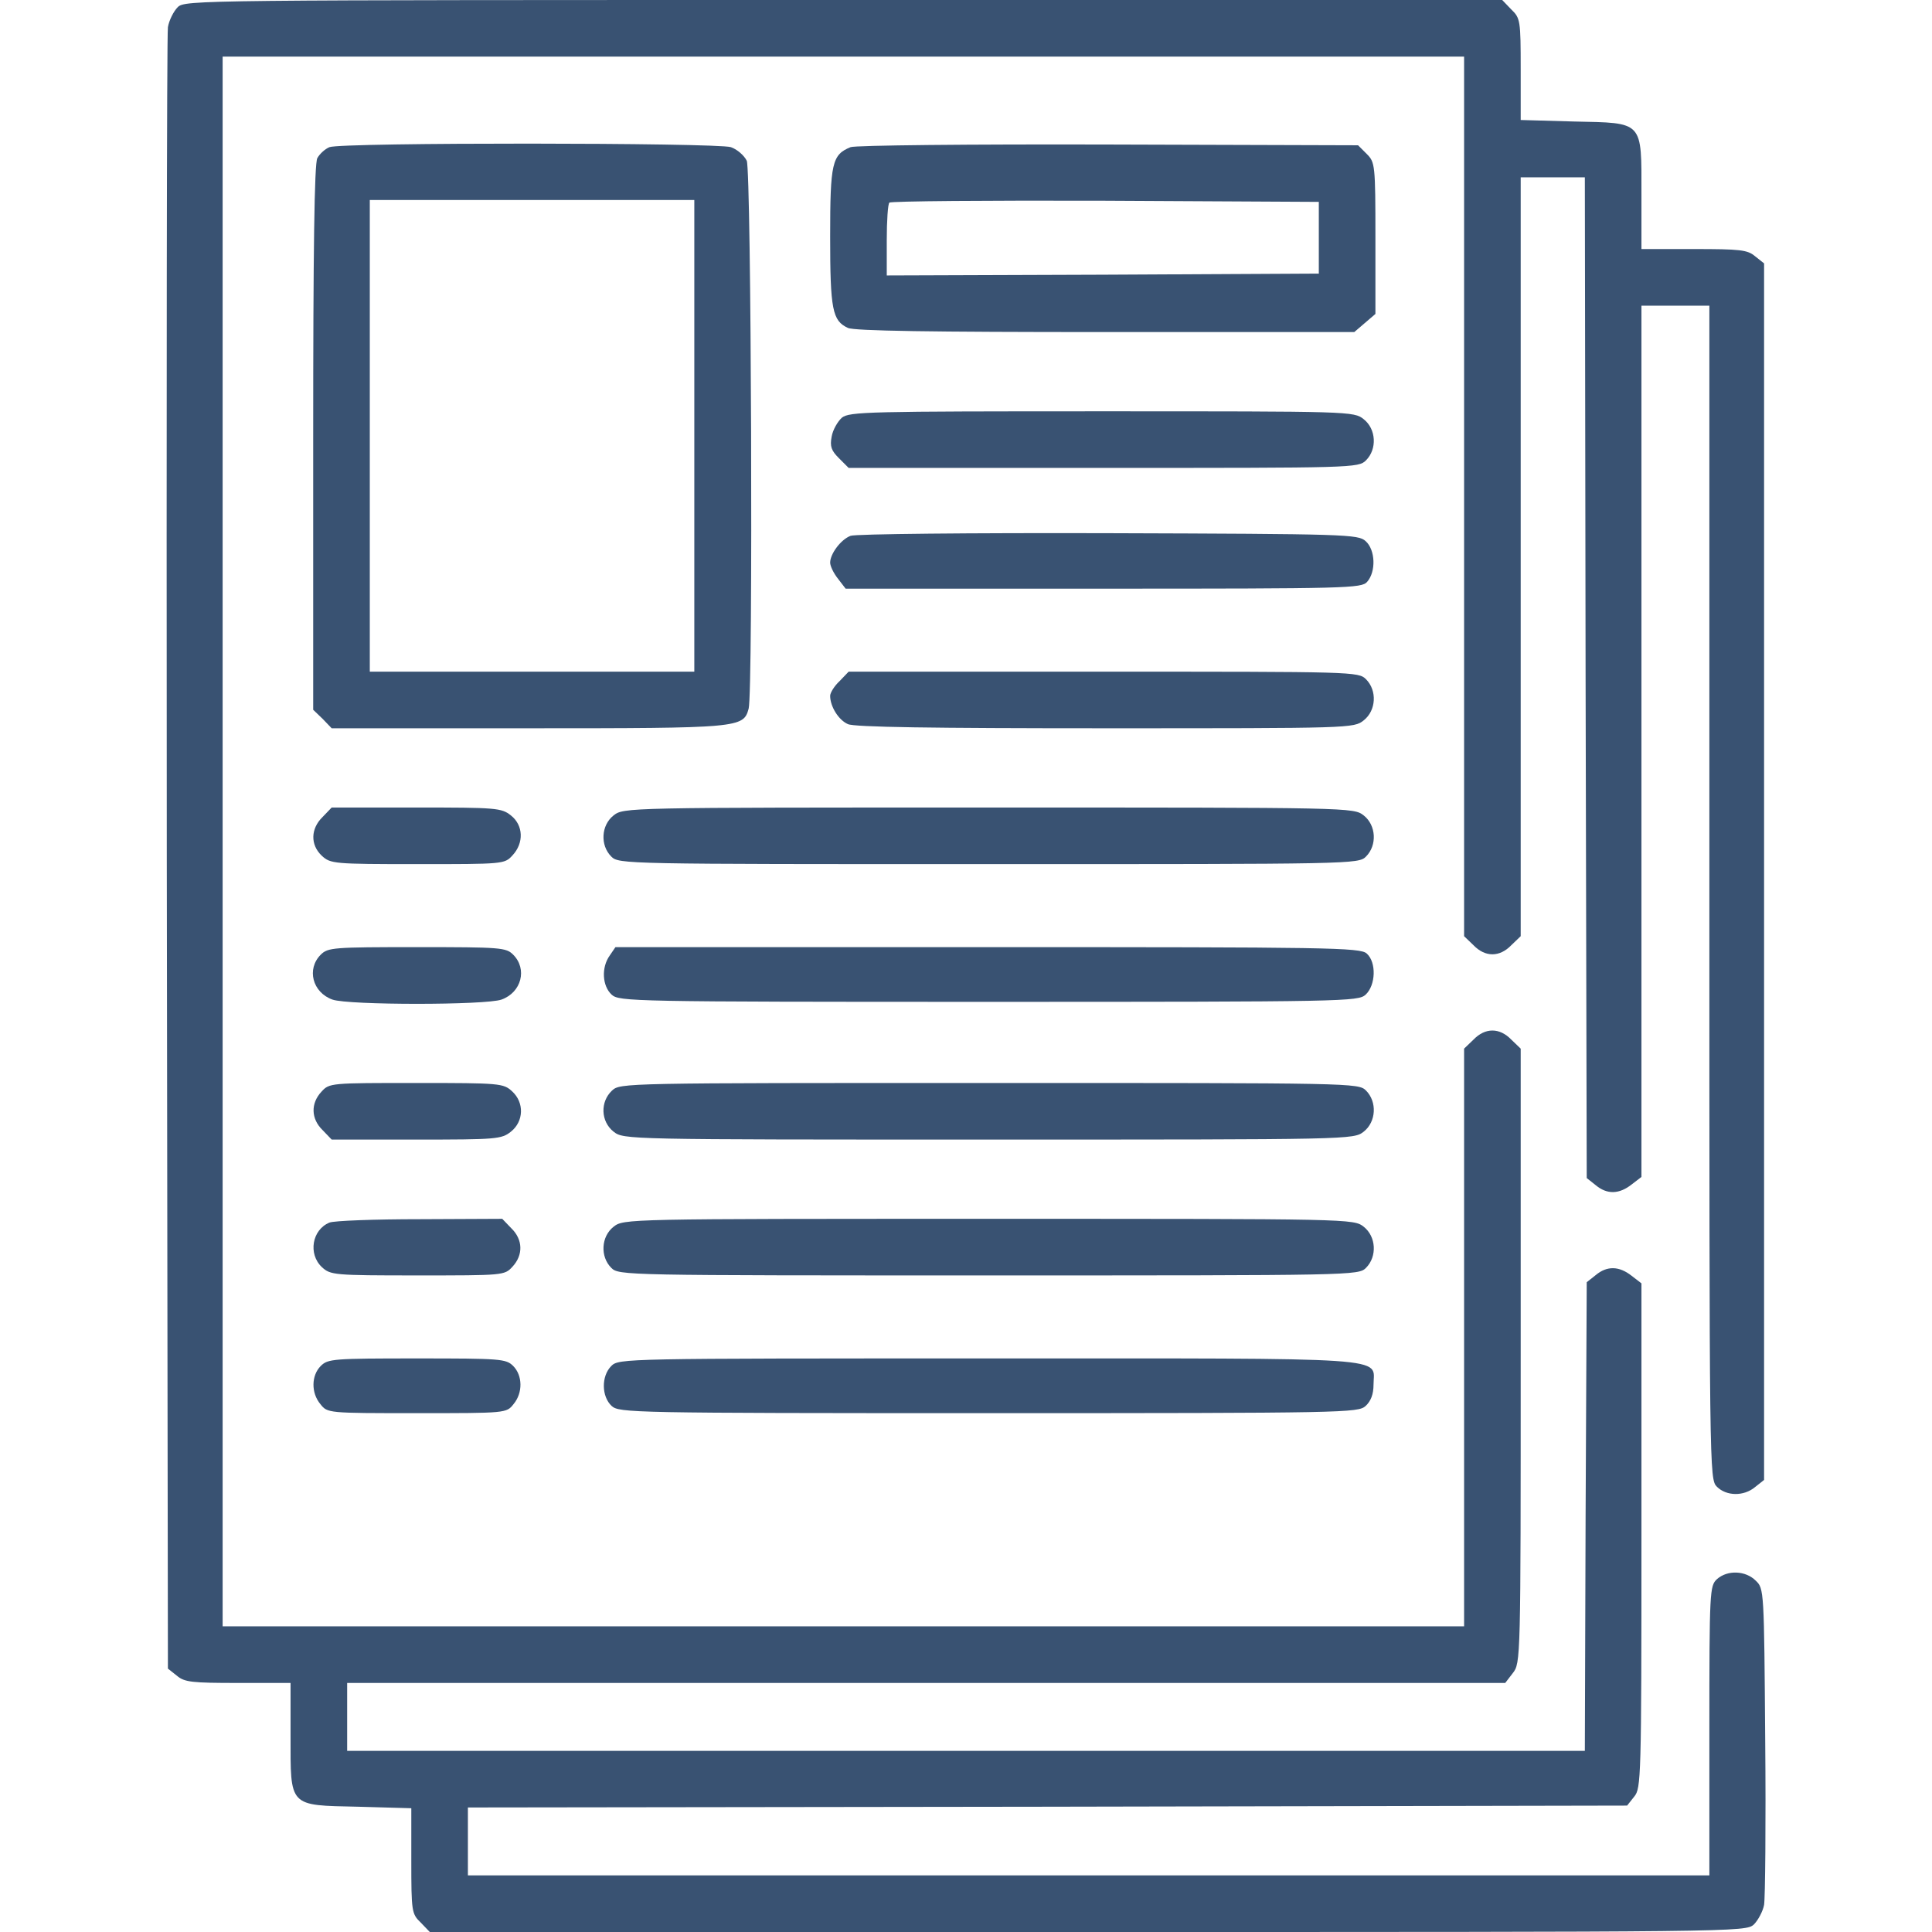 <?xml version="1.0" standalone="no"?>
<!DOCTYPE svg PUBLIC "-//W3C//DTD SVG 20010904//EN"
 "http://www.w3.org/TR/2001/REC-SVG-20010904/DTD/svg10.dtd">
<svg version="1.0"
    xmlns="http://www.w3.org/2000/svg" width="512pt" height="512pt" viewBox="0 0 512 512" preserveAspectRatio="xMidYMid meet">

    <g transform="translate(0,512) scale(0.1,-0.1)" fill="#395272" stroke="none">
        <path d="M471 5101 c-11 -11 -23 -35 -26 -53 -3 -18 -4 -1004 -3 -2191 l3
-2159 24 -19 c20 -17 40 -19 162 -19 l139 0 0 -139 c0 -191 -6 -185 179 -189
l141 -4 0 -139 c0 -135 1 -141 25 -164 l24 -25 1744 0 c1728 0 1743 0 1765 20
11 11 24 35 27 52 3 18 5 214 3 435 -3 399 -3 403 -25 424 -27 27 -75 29 -103
4 -19 -18 -20 -30 -20 -402 l0 -383 -1645 0 -1645 0 0 90 0 90 1536 2 1536 3
19 24 c18 22 19 48 19 691 l0 669 -26 20 c-33 26 -65 27 -95 2 l-24 -19 -3
-621 -2 -621 -1640 0 -1640 0 0 90 0 90 1534 0 1535 0 20 26 c21 27 21 32 21
841 l0 814 -25 24 c-31 32 -69 32 -100 0 l-25 -24 0 -766 0 -765 -1645 0
-1645 0 0 2080 0 2080 1645 0 1645 0 0 -1165 0 -1166 25 -24 c31 -32 69 -32
100 0 l25 24 0 1006 0 1005 85 0 85 0 2 -1326 3 -1326 24 -19 c30 -25 62 -24
95 2 l26 20 0 1155 0 1154 90 0 90 0 0 -1555 c0 -1542 0 -1555 20 -1575 25
-25 71 -26 101 -1 l24 19 0 1612 0 1612 -24 19 c-20 17 -40 19 -162 19 l-139
0 0 144 c0 197 7 190 -179 194 l-141 4 0 134 c0 130 -1 136 -25 159 l-24 25
-1746 0 c-1715 0 -1745 0 -1764 -19z"/>
        <path d="M873 4730 c-12 -5 -26 -18 -32 -29 -8 -13 -11 -250 -11 -741 l0 -721
25 -24 24 -25 521 0 c562 0 570 1 584 52 12 45 7 1425 -5 1452 -7 14 -25 30
-42 36 -37 12 -1032 13 -1064 0z m967 -765 l0 -625 -430 0 -430 0 0 625 0 625
430 0 430 0 0 -625z"/>
        <path d="M2254 4730 c-49 -20 -54 -42 -54 -237 0 -194 6 -223 47 -242 17 -8
221 -11 683 -11 l659 0 28 24 28 24 0 201 c0 195 -1 201 -23 223 l-23 23 -662
2 c-364 1 -672 -2 -683 -7z m1241 -240 l0 -95 -572 -3 -573 -2 0 93 c0 52 3
97 7 100 3 4 261 6 572 5 l566 -3 0 -95z"/>
        <path d="M2231 4013 c-11 -10 -24 -32 -27 -50 -5 -26 -1 -37 19 -57 l26 -26
676 0 c662 0 675 0 695 20 30 30 27 83 -6 109 -26 21 -34 21 -694 21 -621 0
-669 -1 -689 -17z"/>
        <path d="M2254 3700 c-26 -10 -54 -48 -54 -71 0 -9 9 -28 21 -43 l20 -26 683
0 c649 0 684 1 699 18 24 27 22 85 -4 108 -20 18 -48 19 -683 21 -363 1 -671
-2 -682 -7z"/>
        <path d="M2225 3315 c-14 -13 -25 -31 -25 -39 0 -28 22 -64 47 -75 17 -8 221
-11 682 -11 651 0 659 0 685 21 33 26 36 79 6 109 -20 20 -33 20 -695 20
l-676 0 -24 -25z"/>
        <path d="M855 2955 c-32 -31 -33 -74 -2 -103 23 -21 31 -22 253 -22 228 0 231
0 252 23 31 33 29 80 -4 106 -25 20 -39 21 -251 21 l-224 0 -24 -25z"/>
        <path d="M1626 2959 c-33 -26 -36 -79 -6 -109 20 -20 33 -20 1000 -20 967 0
980 0 1000 20 30 30 27 83 -6 109 -27 21 -31 21 -994 21 -963 0 -967 0 -994
-21z"/>
        <path d="M850 2590 c-38 -38 -22 -100 31 -119 42 -15 406 -15 448 0 53 19 69
81 31 119 -19 19 -33 20 -255 20 -222 0 -236 -1 -255 -20z"/>
        <path d="M1616 2588 c-23 -32 -20 -81 5 -104 20 -18 51 -19 999 -19 948 0 979
1 999 19 27 25 29 86 3 109 -17 16 -101 17 -1005 17 l-986 0 -15 -22z"/>
        <path d="M852 2227 c-29 -31 -28 -72 3 -102 l24 -25 224 0 c212 0 226 1 251
21 34 27 36 77 3 107 -23 21 -31 22 -253 22 -228 0 -231 0 -252 -23z"/>
        <path d="M1622 2230 c-32 -30 -30 -82 4 -109 27 -21 31 -21 994 -21 963 0 967
0 994 21 33 26 36 79 6 109 -20 20 -33 20 -998 20 -971 0 -978 0 -1000 -20z"/>
        <path d="M873 1880 c-46 -19 -57 -83 -20 -118 23 -21 31 -22 253 -22 228 0
231 0 252 23 29 31 28 72 -3 102 l-24 25 -218 -1 c-120 0 -228 -4 -240 -9z"/>
        <path d="M1626 1869 c-33 -26 -36 -79 -6 -109 20 -20 33 -20 1000 -20 967 0
980 0 1000 20 30 30 27 83 -6 109 -27 21 -31 21 -994 21 -963 0 -967 0 -994
-21z"/>
        <path d="M850 1500 c-25 -25 -26 -71 -1 -101 19 -24 19 -24 256 -24 237 0 237
0 256 24 25 30 24 76 -1 101 -19 19 -33 20 -255 20 -222 0 -236 -1 -255 -20z"/>
        <path d="M1620 1500 c-27 -27 -26 -81 1 -106 20 -18 51 -19 999 -19 948 0 979
1 999 19 14 13 21 31 21 57 0 74 71 69 -1022 69 -965 0 -978 0 -998 -20z"/>
    </g>
</svg>
